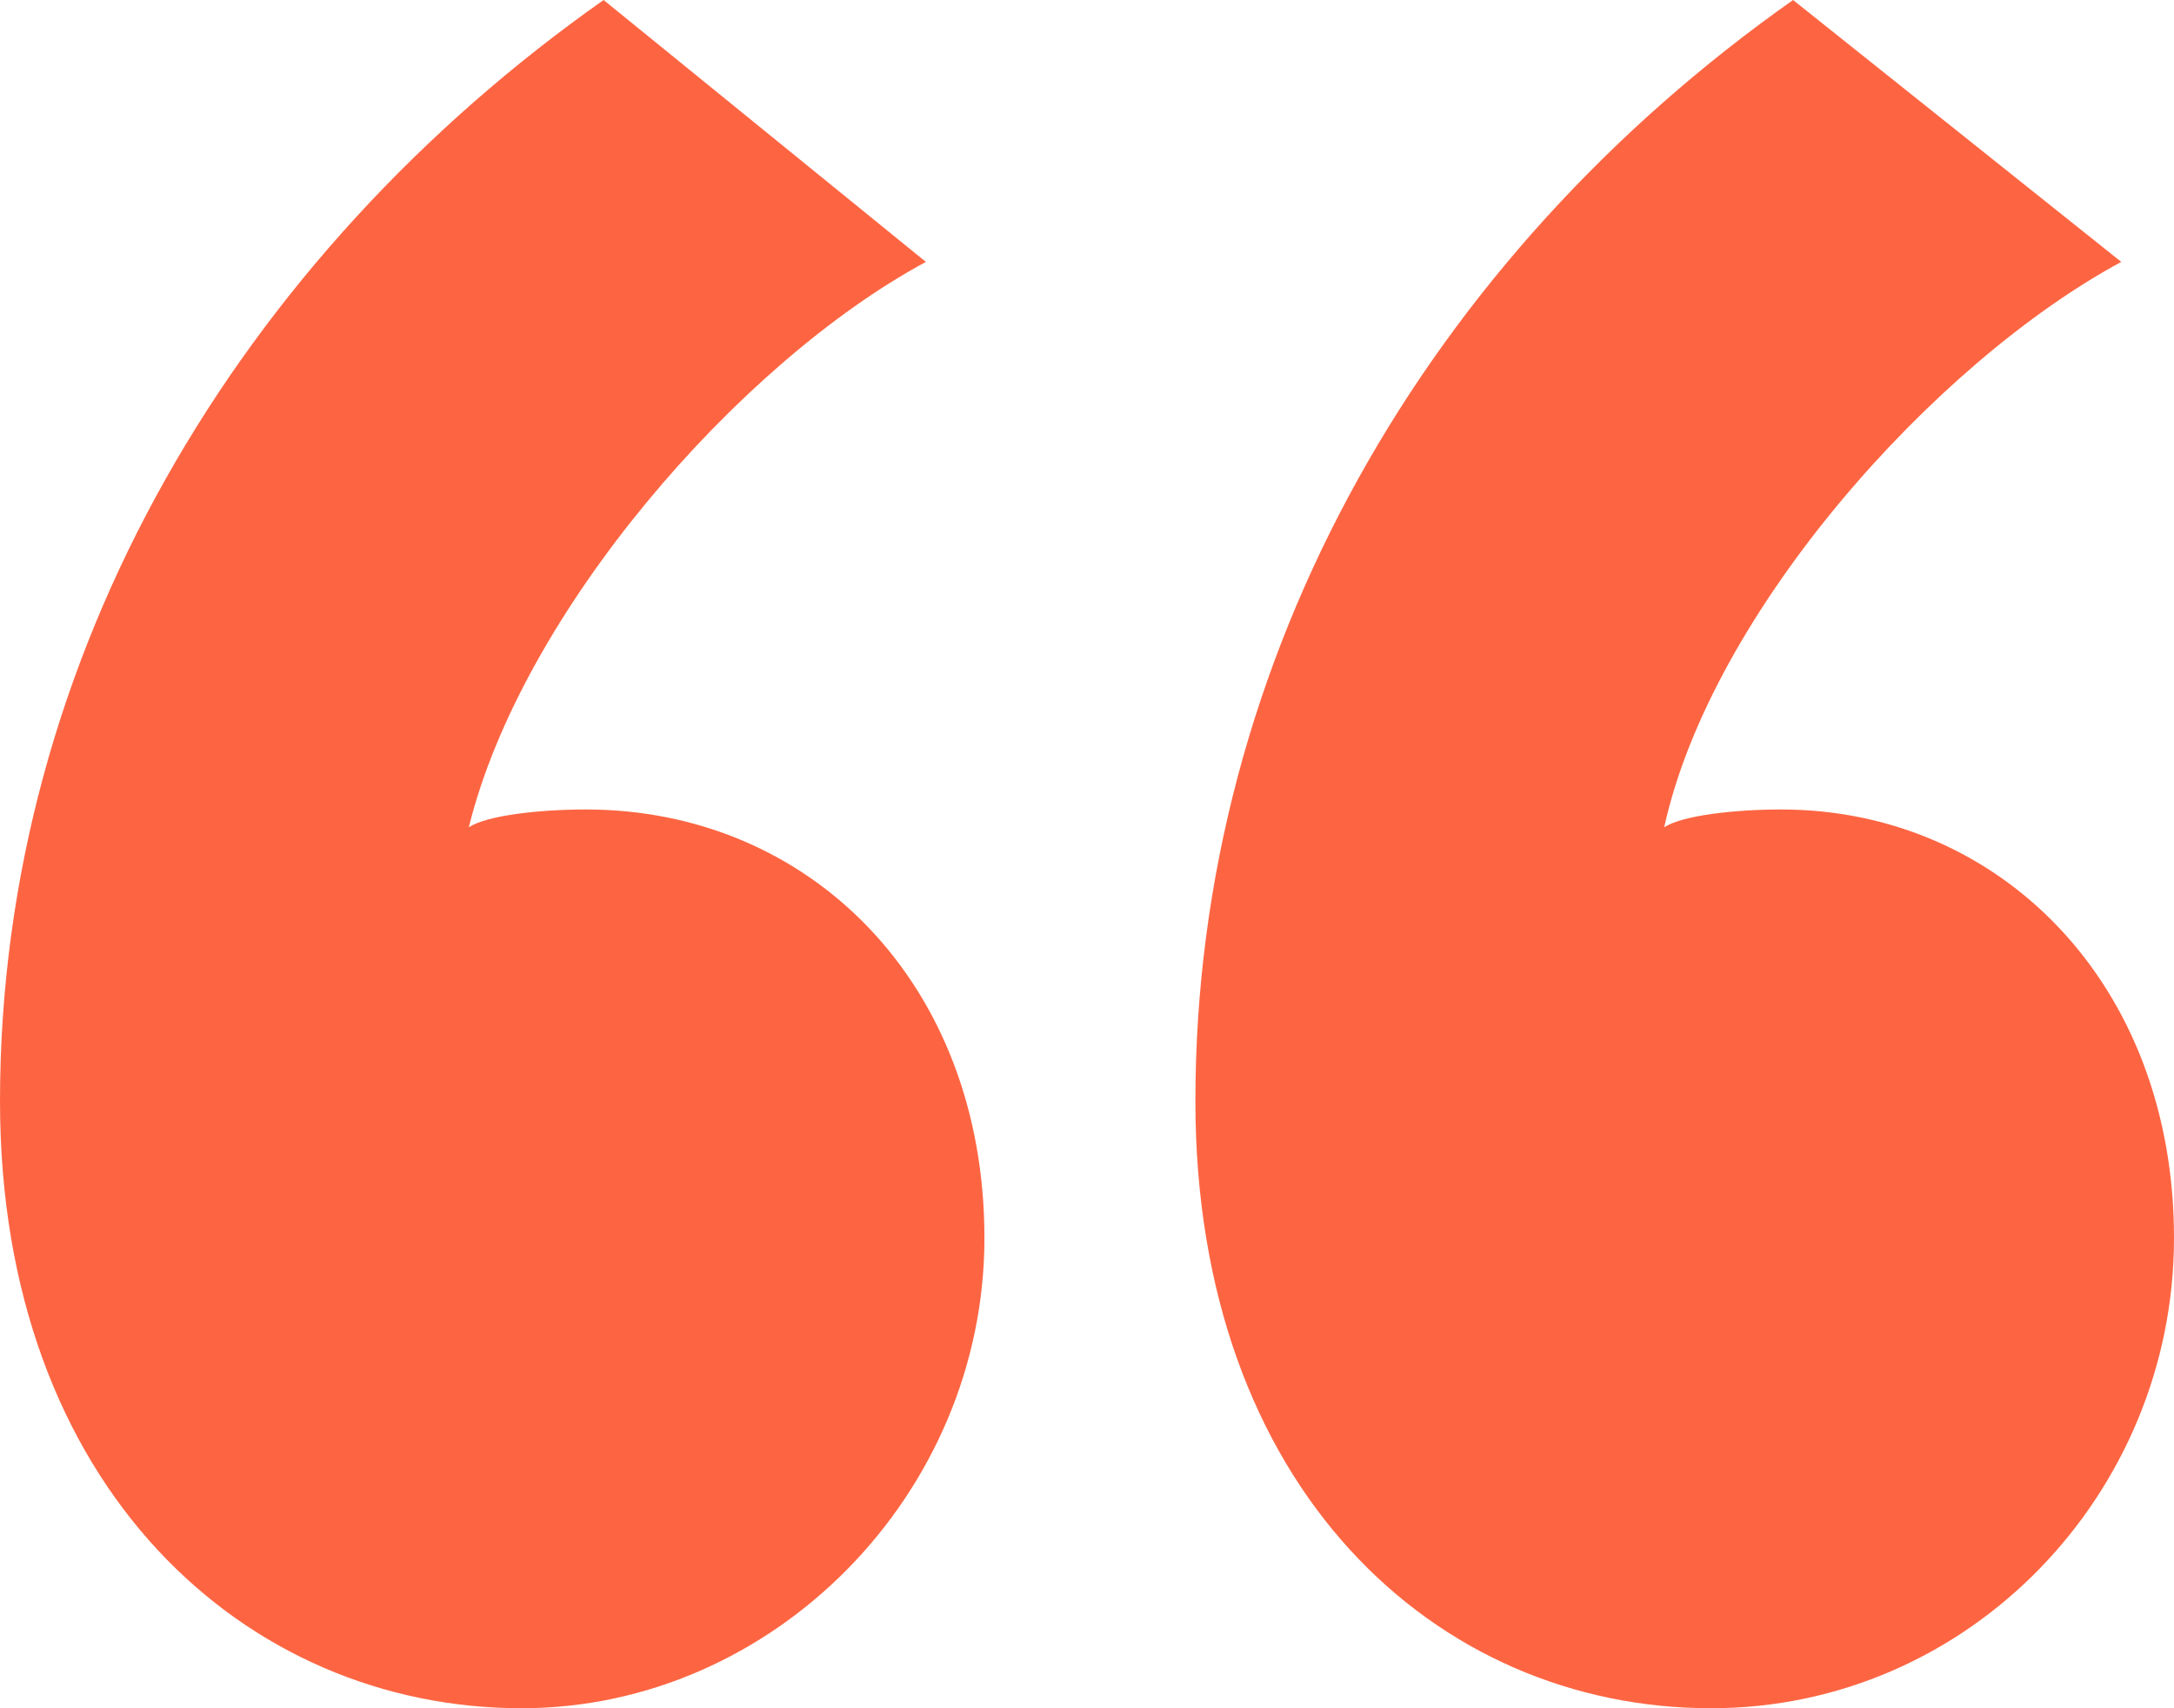 <svg width="28" height="22" viewBox="0 0 28 22" fill="none" xmlns="http://www.w3.org/2000/svg">
<path d="M7.774 0C3.094 3.296 0 8.432 0 14.181C0 19.164 3.17 22 6.717 22C9.962 22 12.679 19.24 12.679 15.944C12.679 12.648 10.415 10.425 7.547 10.425C6.943 10.425 6.264 10.502 6.038 10.655C6.717 7.895 9.509 4.676 11.925 3.373L7.774 0ZM23.094 0C18.415 3.296 15.396 8.432 15.396 14.181C15.396 19.164 18.491 22 22.038 22C25.358 22 28 19.24 28 15.944C28 12.648 25.736 10.425 22.943 10.425C22.34 10.425 21.66 10.502 21.434 10.655C22.038 7.895 24.906 4.676 27.321 3.373L23.094 0Z" fill="#FD6542"/>
</svg>
